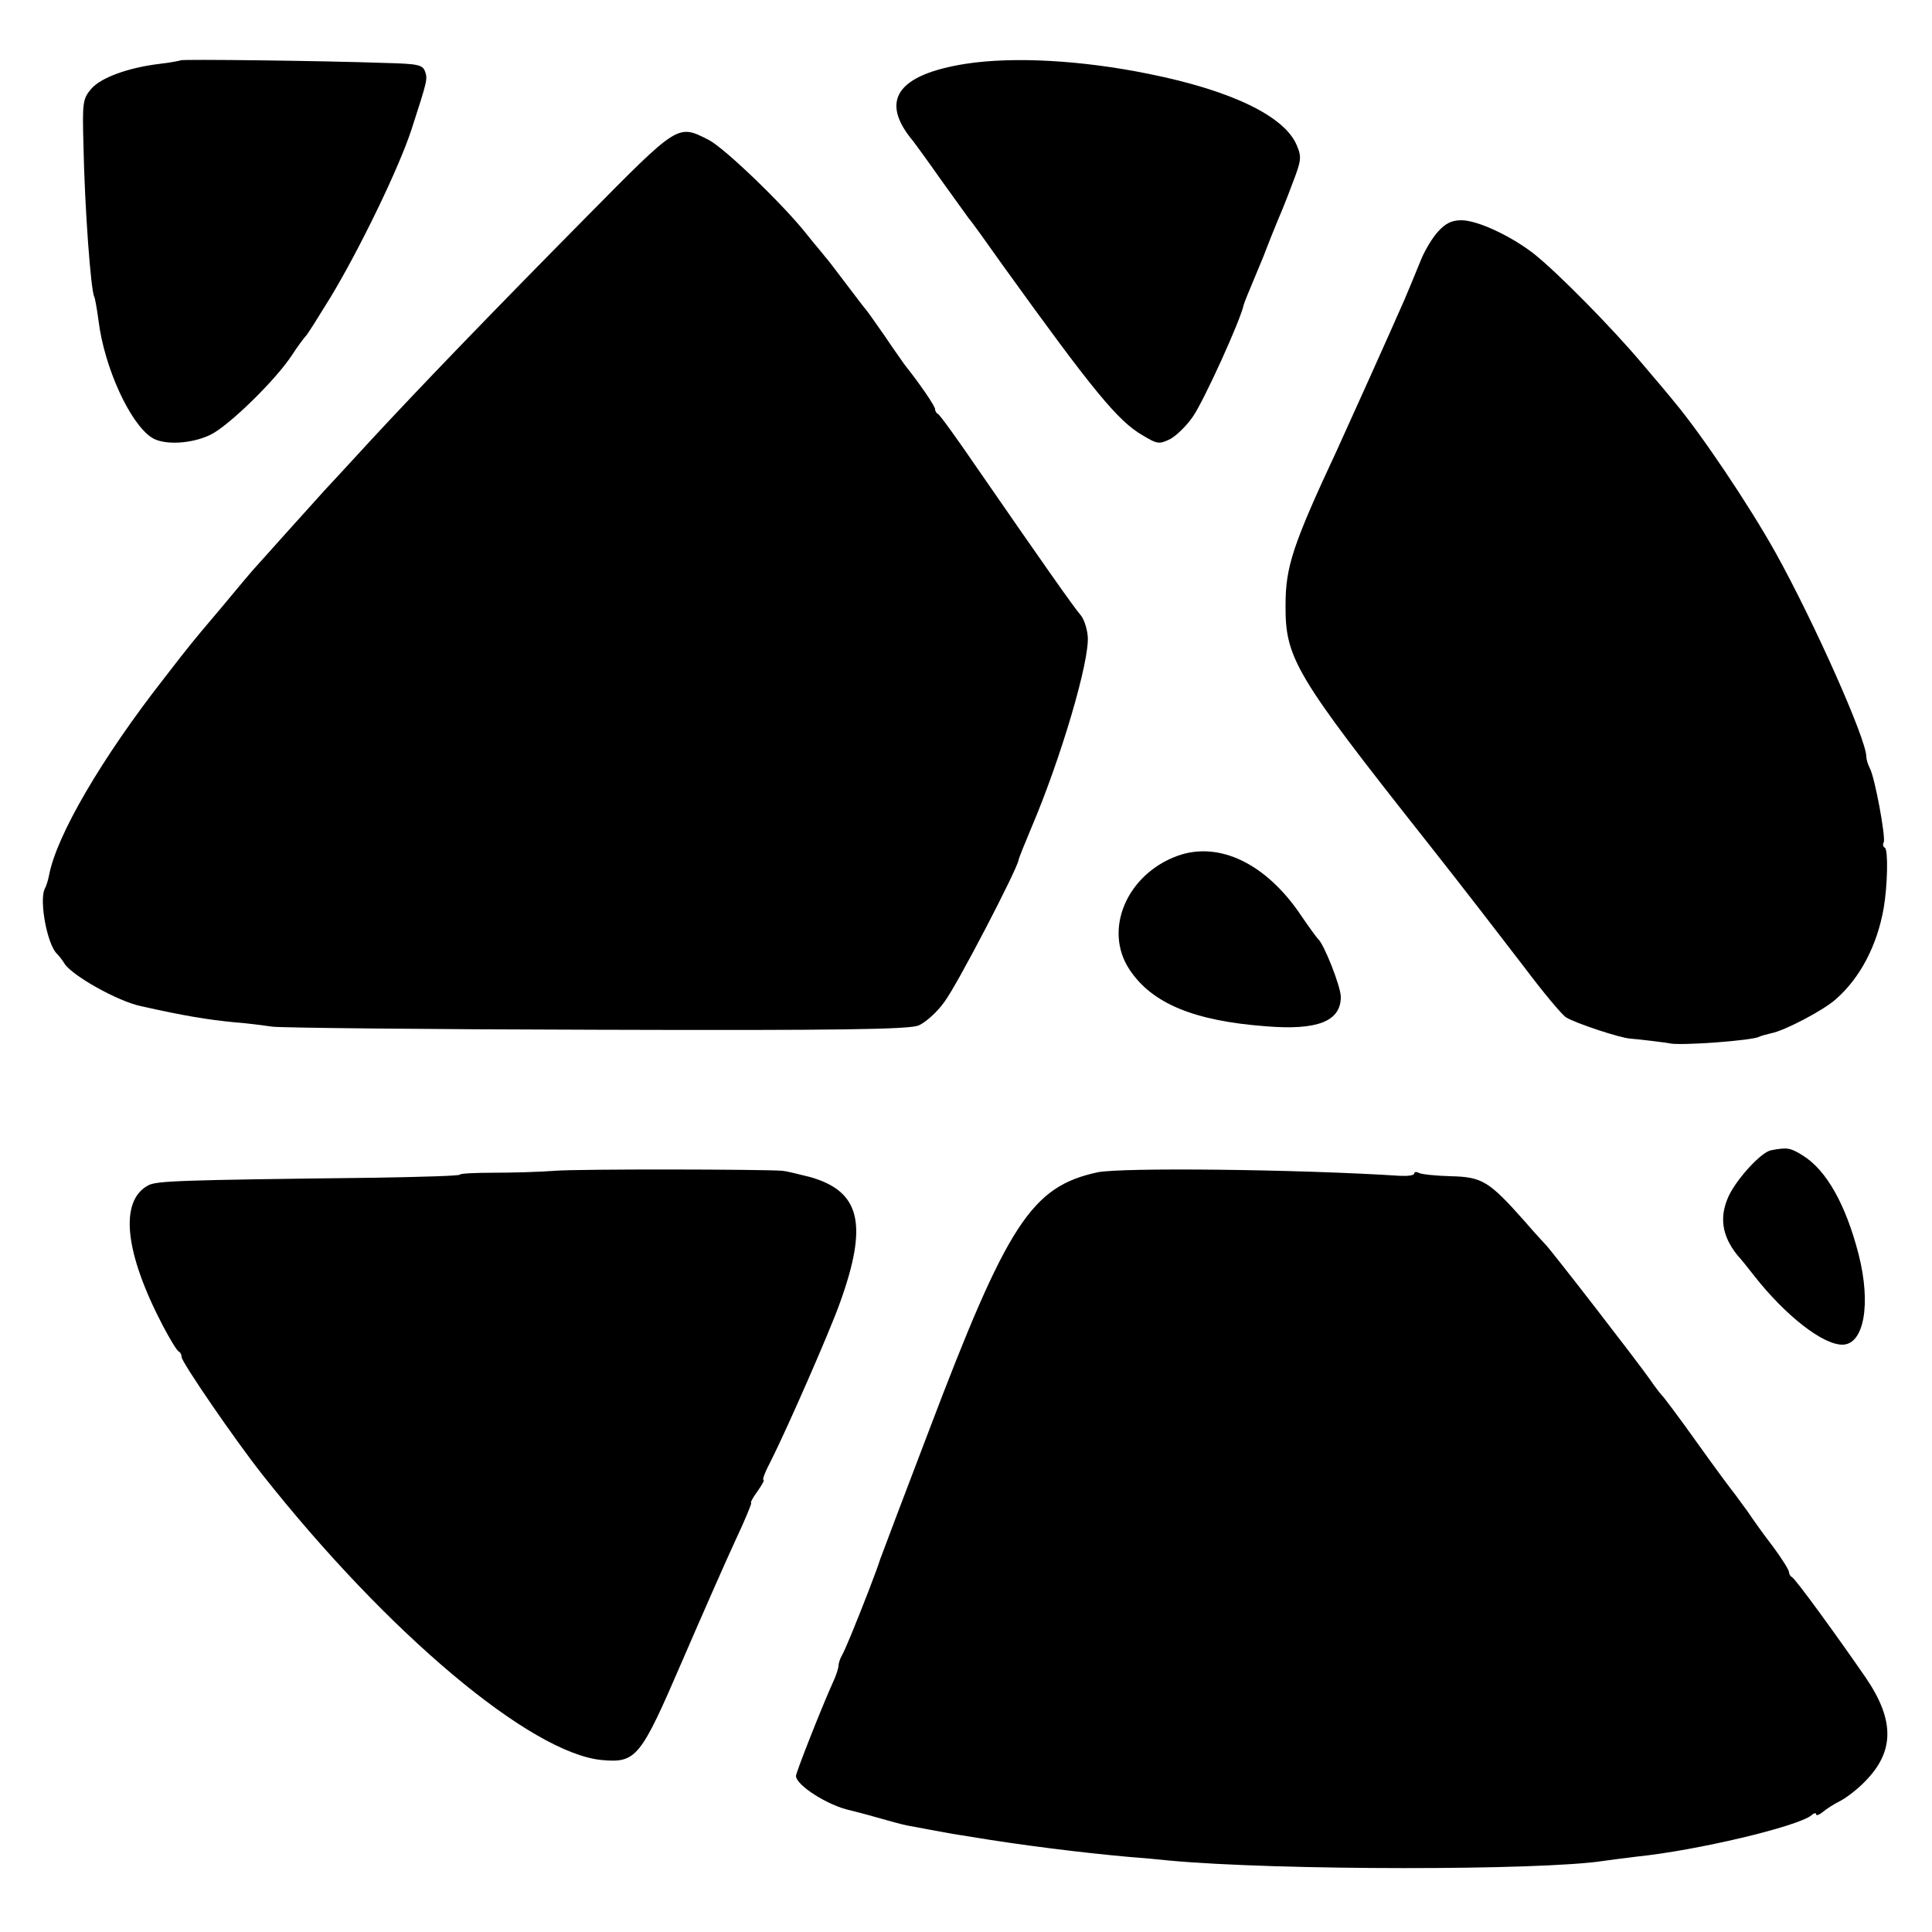 <?xml version="1.0" standalone="no"?>
<!DOCTYPE svg PUBLIC "-//W3C//DTD SVG 20010904//EN"
 "http://www.w3.org/TR/2001/REC-SVG-20010904/DTD/svg10.dtd">
<svg version="1.0" xmlns="http://www.w3.org/2000/svg"
 width="500pt" height="500pt" viewBox="0 0 500 500"
 preserveAspectRatio="xMidYMid meet">
<g transform="translate(0,500) scale(0.1,-0.1)"
fill="#000000" stroke="none">
<path d="M468 4844 c-2 -1 -26 -6 -53 -9 -84 -10 -154 -36 -179 -65 -22 -26
-23 -35 -20 -146 3 -159 19 -377 28 -392 2 -4 7 -32 11 -62 15 -121 81 -265
137 -302 31 -21 104 -17 153 7 47 23 167 140 210 205 16 25 33 47 36 50 4 3
32 48 64 100 75 124 177 334 210 435 41 127 42 130 35 150 -6 17 -18 20 -101
22 -168 6 -528 10 -531 7z"/>
<path d="M2500 4835 c-178 -28 -225 -95 -137 -200 4 -5 37 -50 72 -100 35 -49
68 -94 72 -100 5 -5 44 -59 87 -120 236 -328 299 -404 362 -441 40 -24 44 -24
73 -10 16 9 43 35 59 59 29 43 122 247 131 289 2 7 8 22 44 108 6 14 11 27 12
30 4 11 26 66 34 85 5 11 21 50 35 88 24 62 25 70 12 101 -31 75 -169 142
-384 185 -172 35 -348 45 -472 26z"/>
<path d="M1515 4436 c-250 -253 -431 -441 -555 -575 -47 -51 -101 -110 -120
-130 -19 -21 -64 -71 -100 -111 -36 -40 -75 -84 -87 -97 -11 -13 -35 -41 -53
-63 -17 -21 -41 -49 -52 -62 -43 -51 -56 -66 -123 -153 -162 -207 -279 -408
-298 -510 -2 -11 -7 -28 -12 -37 -13 -32 7 -141 32 -166 7 -7 16 -19 20 -26
20 -31 137 -97 198 -110 112 -25 172 -35 245 -42 30 -2 73 -8 95 -11 22 -3
400 -7 840 -8 627 -2 807 1 832 11 17 7 48 34 67 61 32 42 187 340 192 367 1
6 16 43 32 81 77 180 153 437 147 499 -2 21 -10 45 -19 55 -16 18 -101 139
-266 378 -52 76 -98 140 -102 141 -4 2 -8 8 -8 13 0 8 -39 65 -78 114 -4 6
-28 39 -52 75 -25 36 -47 67 -50 70 -3 3 -25 32 -50 65 -25 33 -49 65 -55 71
-5 7 -26 31 -45 55 -60 77 -215 226 -256 247 -81 41 -77 43 -319 -202z"/>
<path d="M3722 4401 c-15 -16 -36 -51 -46 -77 -11 -27 -29 -71 -41 -99 -43
-98 -139 -311 -175 -390 -114 -244 -133 -302 -133 -400 -1 -138 23 -180 363
-610 91 -115 205 -263 254 -327 48 -64 97 -123 109 -131 24 -15 142 -54 167
-55 16 -1 91 -10 100 -12 25 -7 216 7 233 17 4 2 18 6 31 9 33 6 135 59 167
88 63 55 107 139 124 236 10 58 12 151 3 156 -5 3 -6 9 -3 14 6 11 -23 169
-36 192 -5 10 -9 23 -9 30 0 45 -136 350 -235 528 -68 122 -193 308 -262 390
-11 14 -49 59 -84 100 -74 88 -215 232 -279 283 -59 46 -146 87 -188 87 -25 0
-41 -8 -60 -29z"/>
<path d="M3047 2785 c-131 -48 -192 -191 -124 -294 58 -88 167 -133 353 -147
134 -11 194 13 194 76 0 27 -44 138 -59 150 -3 3 -23 30 -44 61 -90 134 -212
193 -320 154z"/>
<path d="M4583 2023 c-25 -5 -87 -72 -109 -118 -25 -54 -18 -103 22 -153 11
-12 30 -36 44 -54 81 -103 177 -178 228 -178 56 0 75 105 42 234 -33 128 -83
218 -145 256 -32 20 -40 21 -82 13z"/>
<path d="M1435 1970 c-38 -3 -109 -5 -157 -5 -49 0 -88 -2 -88 -5 0 -3 -100
-6 -223 -8 -510 -6 -562 -8 -584 -20 -75 -41 -60 -175 39 -364 18 -34 36 -64
41 -66 4 -2 7 -8 7 -14 0 -13 137 -213 208 -303 326 -413 696 -723 880 -740
89 -8 100 7 207 255 51 118 113 259 138 313 25 53 43 97 41 97 -3 0 4 14 16
30 12 17 19 30 16 30 -4 0 5 23 20 51 42 84 151 332 178 408 73 203 53 288
-78 325 -28 7 -60 15 -71 16 -48 4 -526 5 -590 0z"/>
<path d="M2840 1966 c-170 -37 -232 -131 -435 -666 -64 -168 -121 -318 -127
-335 -9 -29 -45 -122 -75 -195 -8 -19 -18 -43 -23 -52 -6 -10 -10 -23 -10 -29
0 -6 -6 -25 -14 -42 -29 -64 -96 -234 -96 -243 0 -24 83 -77 140 -89 8 -2 40
-10 71 -19 31 -9 65 -18 75 -20 11 -2 37 -7 59 -11 22 -4 49 -9 60 -11 11 -2
34 -5 50 -8 127 -21 277 -40 410 -52 28 -2 73 -6 100 -9 280 -26 964 -26 1125
-1 14 2 52 7 85 11 157 16 417 78 453 107 6 6 12 7 12 3 0 -5 8 -2 18 6 9 8
30 21 46 29 15 8 44 30 63 50 76 77 77 158 1 269 -73 106 -182 256 -190 259
-4 2 -8 8 -8 13 0 6 -19 36 -42 67 -24 31 -53 72 -65 90 -13 18 -28 38 -33 45
-6 7 -50 66 -97 132 -47 66 -89 122 -93 125 -3 3 -17 21 -30 40 -29 42 -262
343 -271 350 -3 3 -27 29 -52 58 -94 106 -111 116 -193 118 -40 1 -77 5 -83 9
-6 3 -11 2 -11 -2 0 -5 -17 -7 -37 -6 -263 17 -722 22 -783 9z"/>
</g>
</svg>

